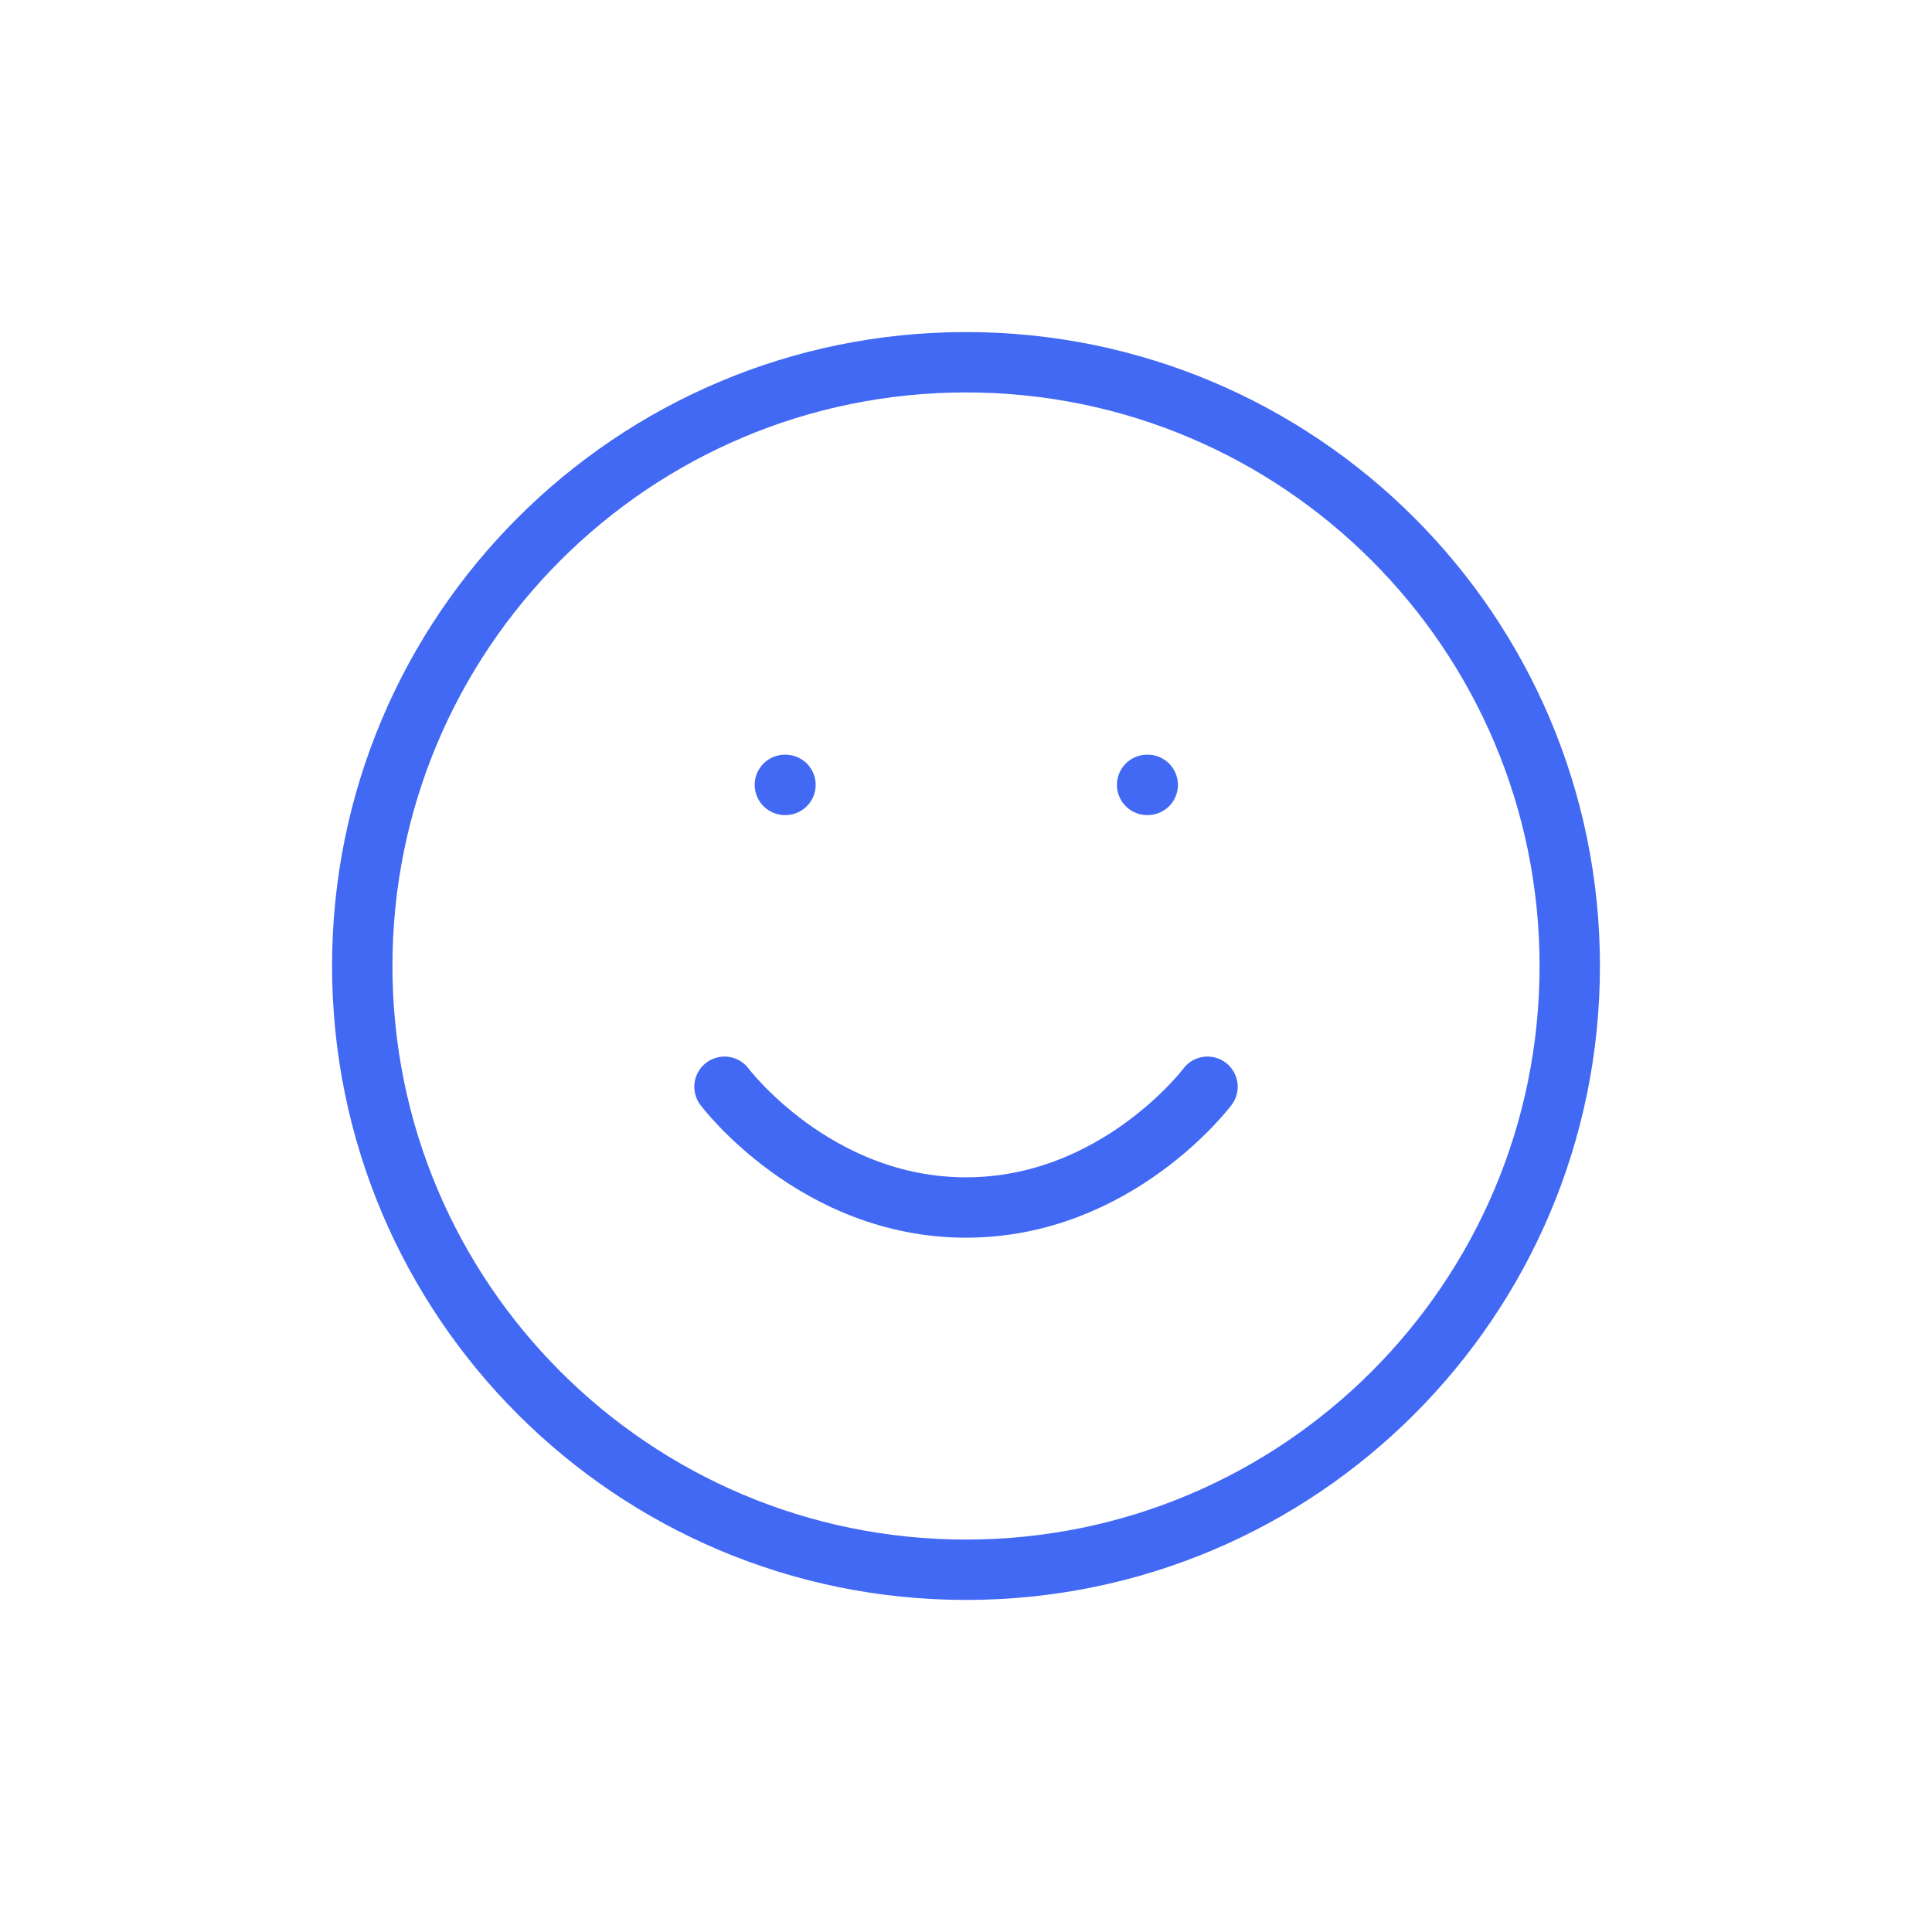 <?xml version="1.0" encoding="UTF-8"?> <svg xmlns="http://www.w3.org/2000/svg" width="32" height="32" viewBox="0 0 32 32" fill="none"><path d="M12 18C12 18 13.5 20 16 20C18.5 20 20 18 20 18M13 13H13.01M19 13H19.01M26 16C26 21.523 21.523 26 16 26C10.477 26 6 21.523 6 16C6 10.477 10.477 6 16 6C21.523 6 26 10.477 26 16Z" stroke="#4269F4" stroke-linecap="round" stroke-linejoin="round"></path></svg> 